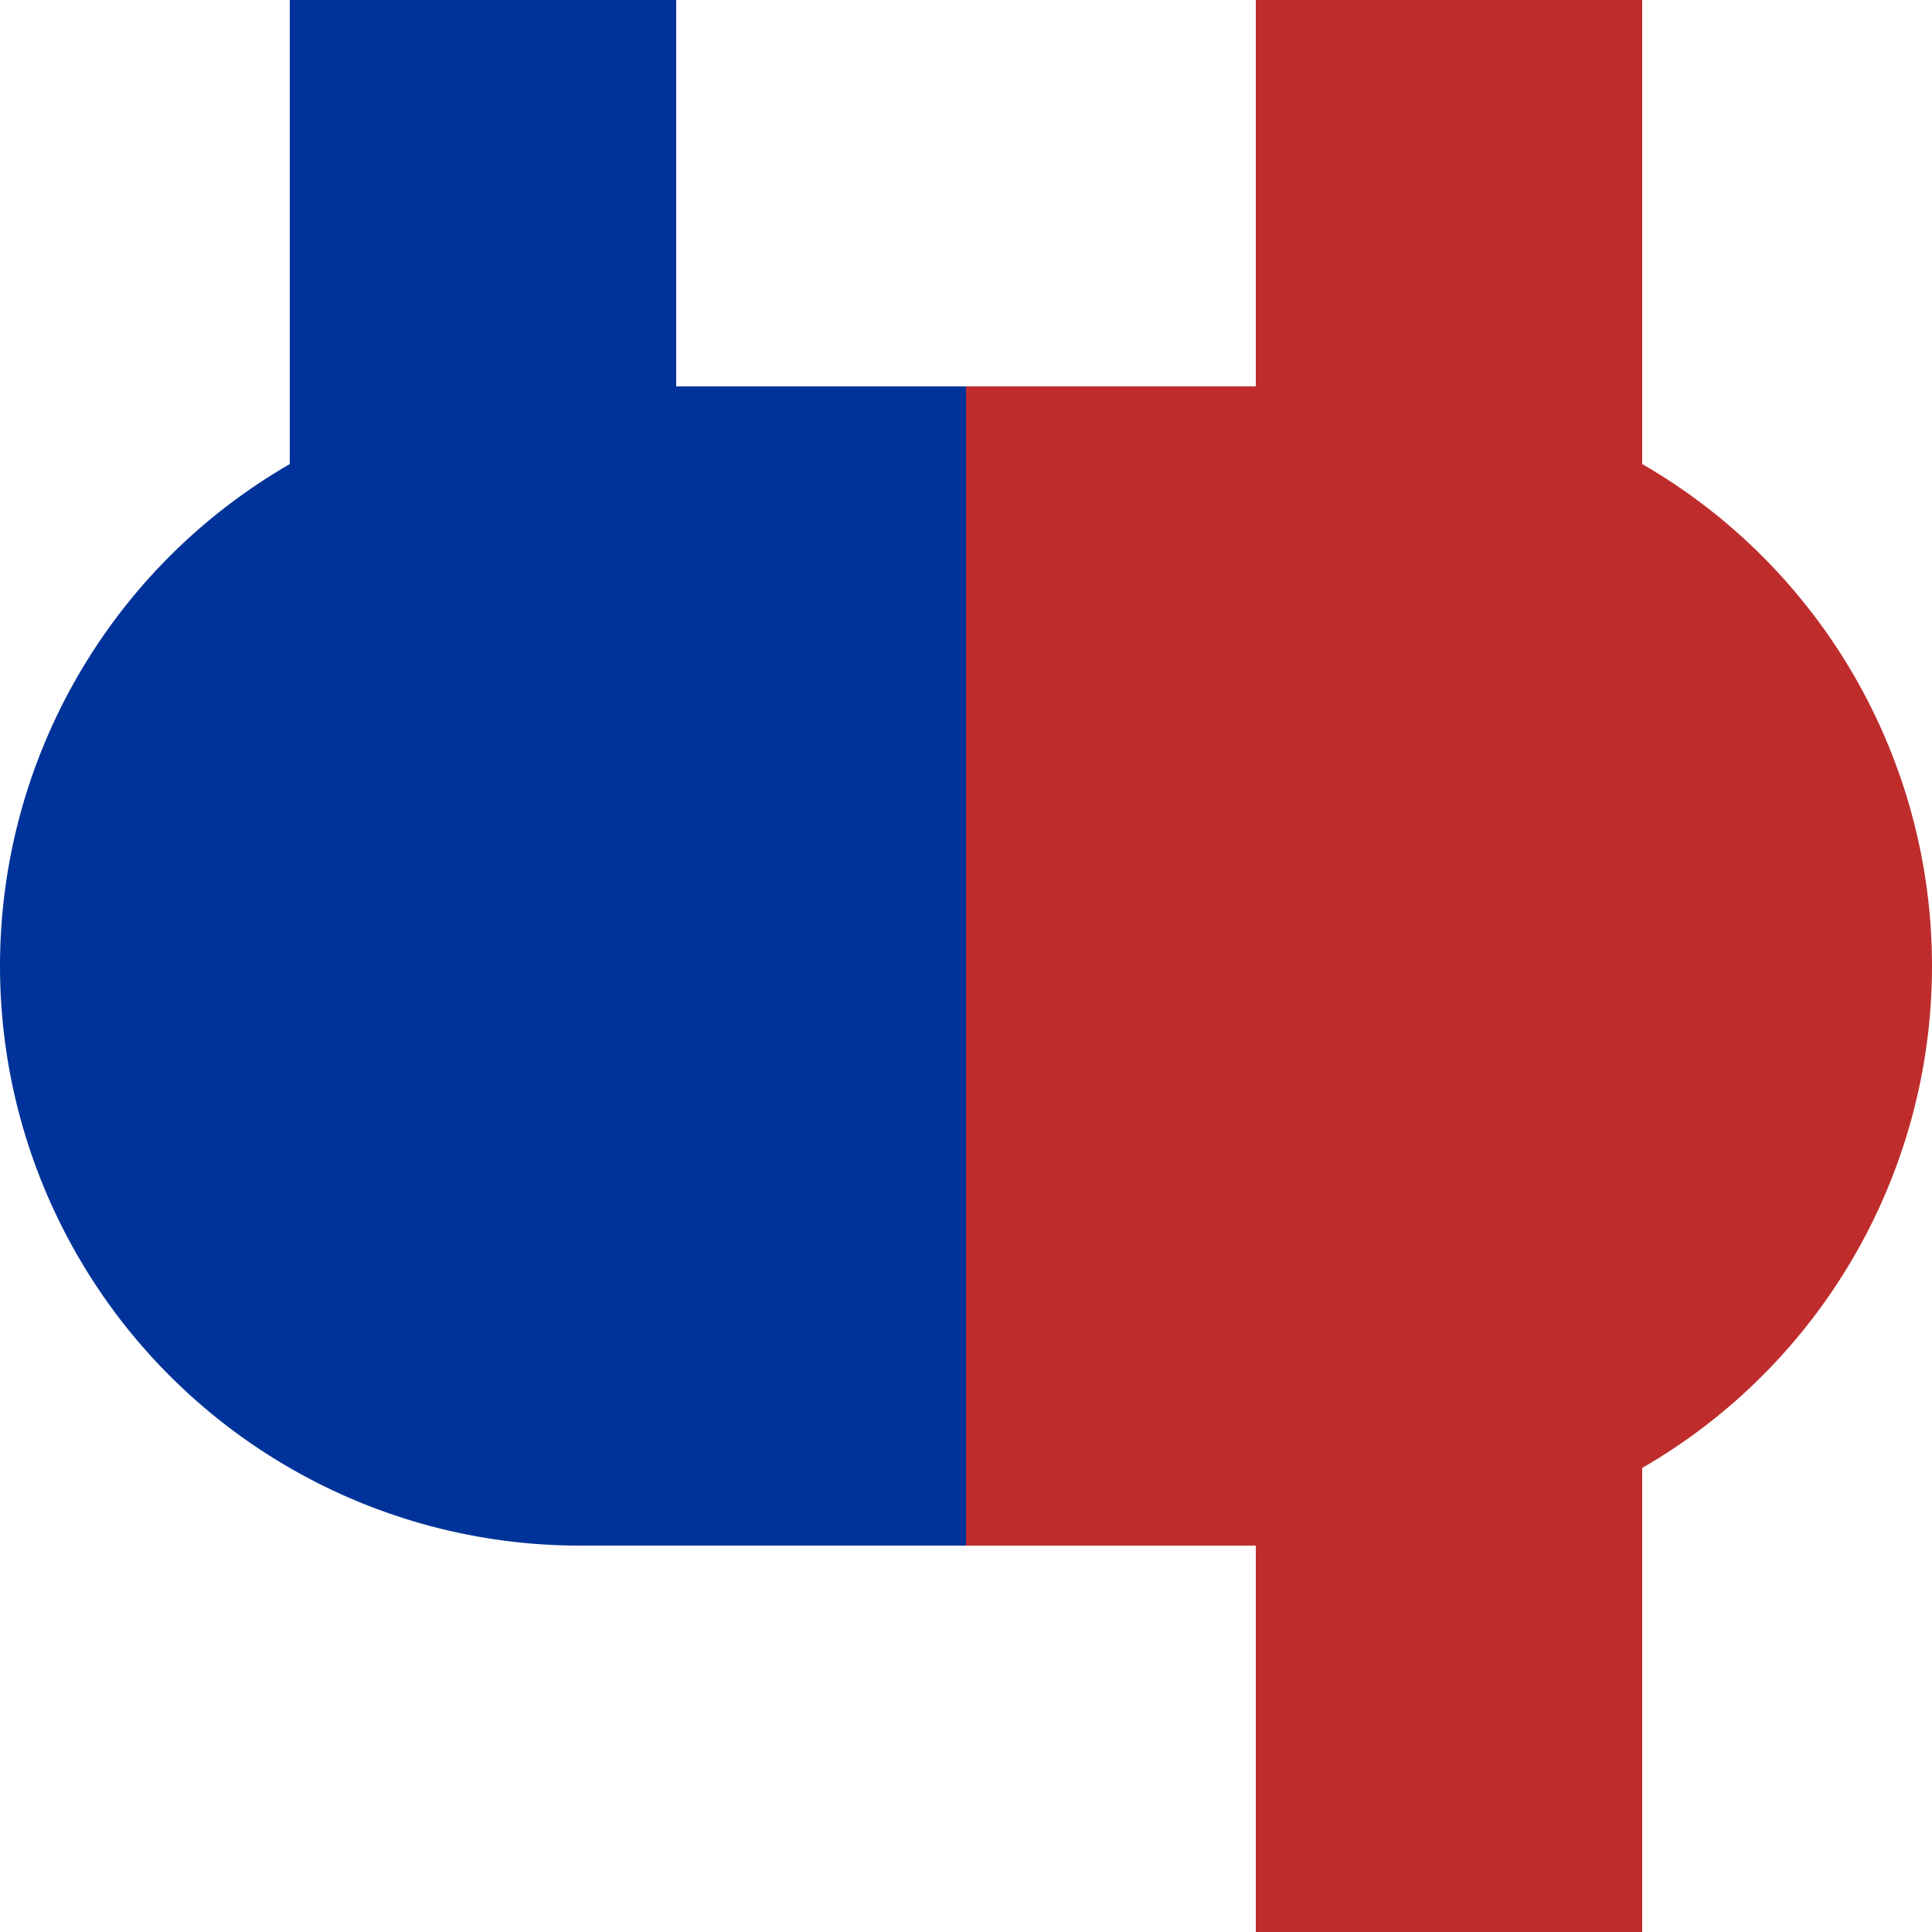 <?xml version="1.0" encoding="UTF-8" standalone="no"?>
<!-- Created by Wiebevl for Wikipedia -->
<svg xmlns="http://www.w3.org/2000/svg" width="500" height="500">
<title>vuKBHFe-BHF</title>
<g style="fill:#003399; stroke:none;">
  <ellipse cx="150" cy="250" rx="150" ry="150"/>
</g>
<g style="fill:#BE2D2C; stroke:none;">
  <ellipse cx="350" cy="250" rx="150" ry="150"/>
</g>
 <g stroke="#003399" stroke-width="100" fill="none">
  <path d="M 125,0 V 250" />
  <path d="M 150,250 H 250" stroke-width="300"/>
 </g>
 <g stroke="#BE2D2C" stroke-width="100" fill="none">
  <path d="M 375,0 v 500" />
  <path d="M 250,250 H 350" stroke-width="300"/>
 </g>
</svg>